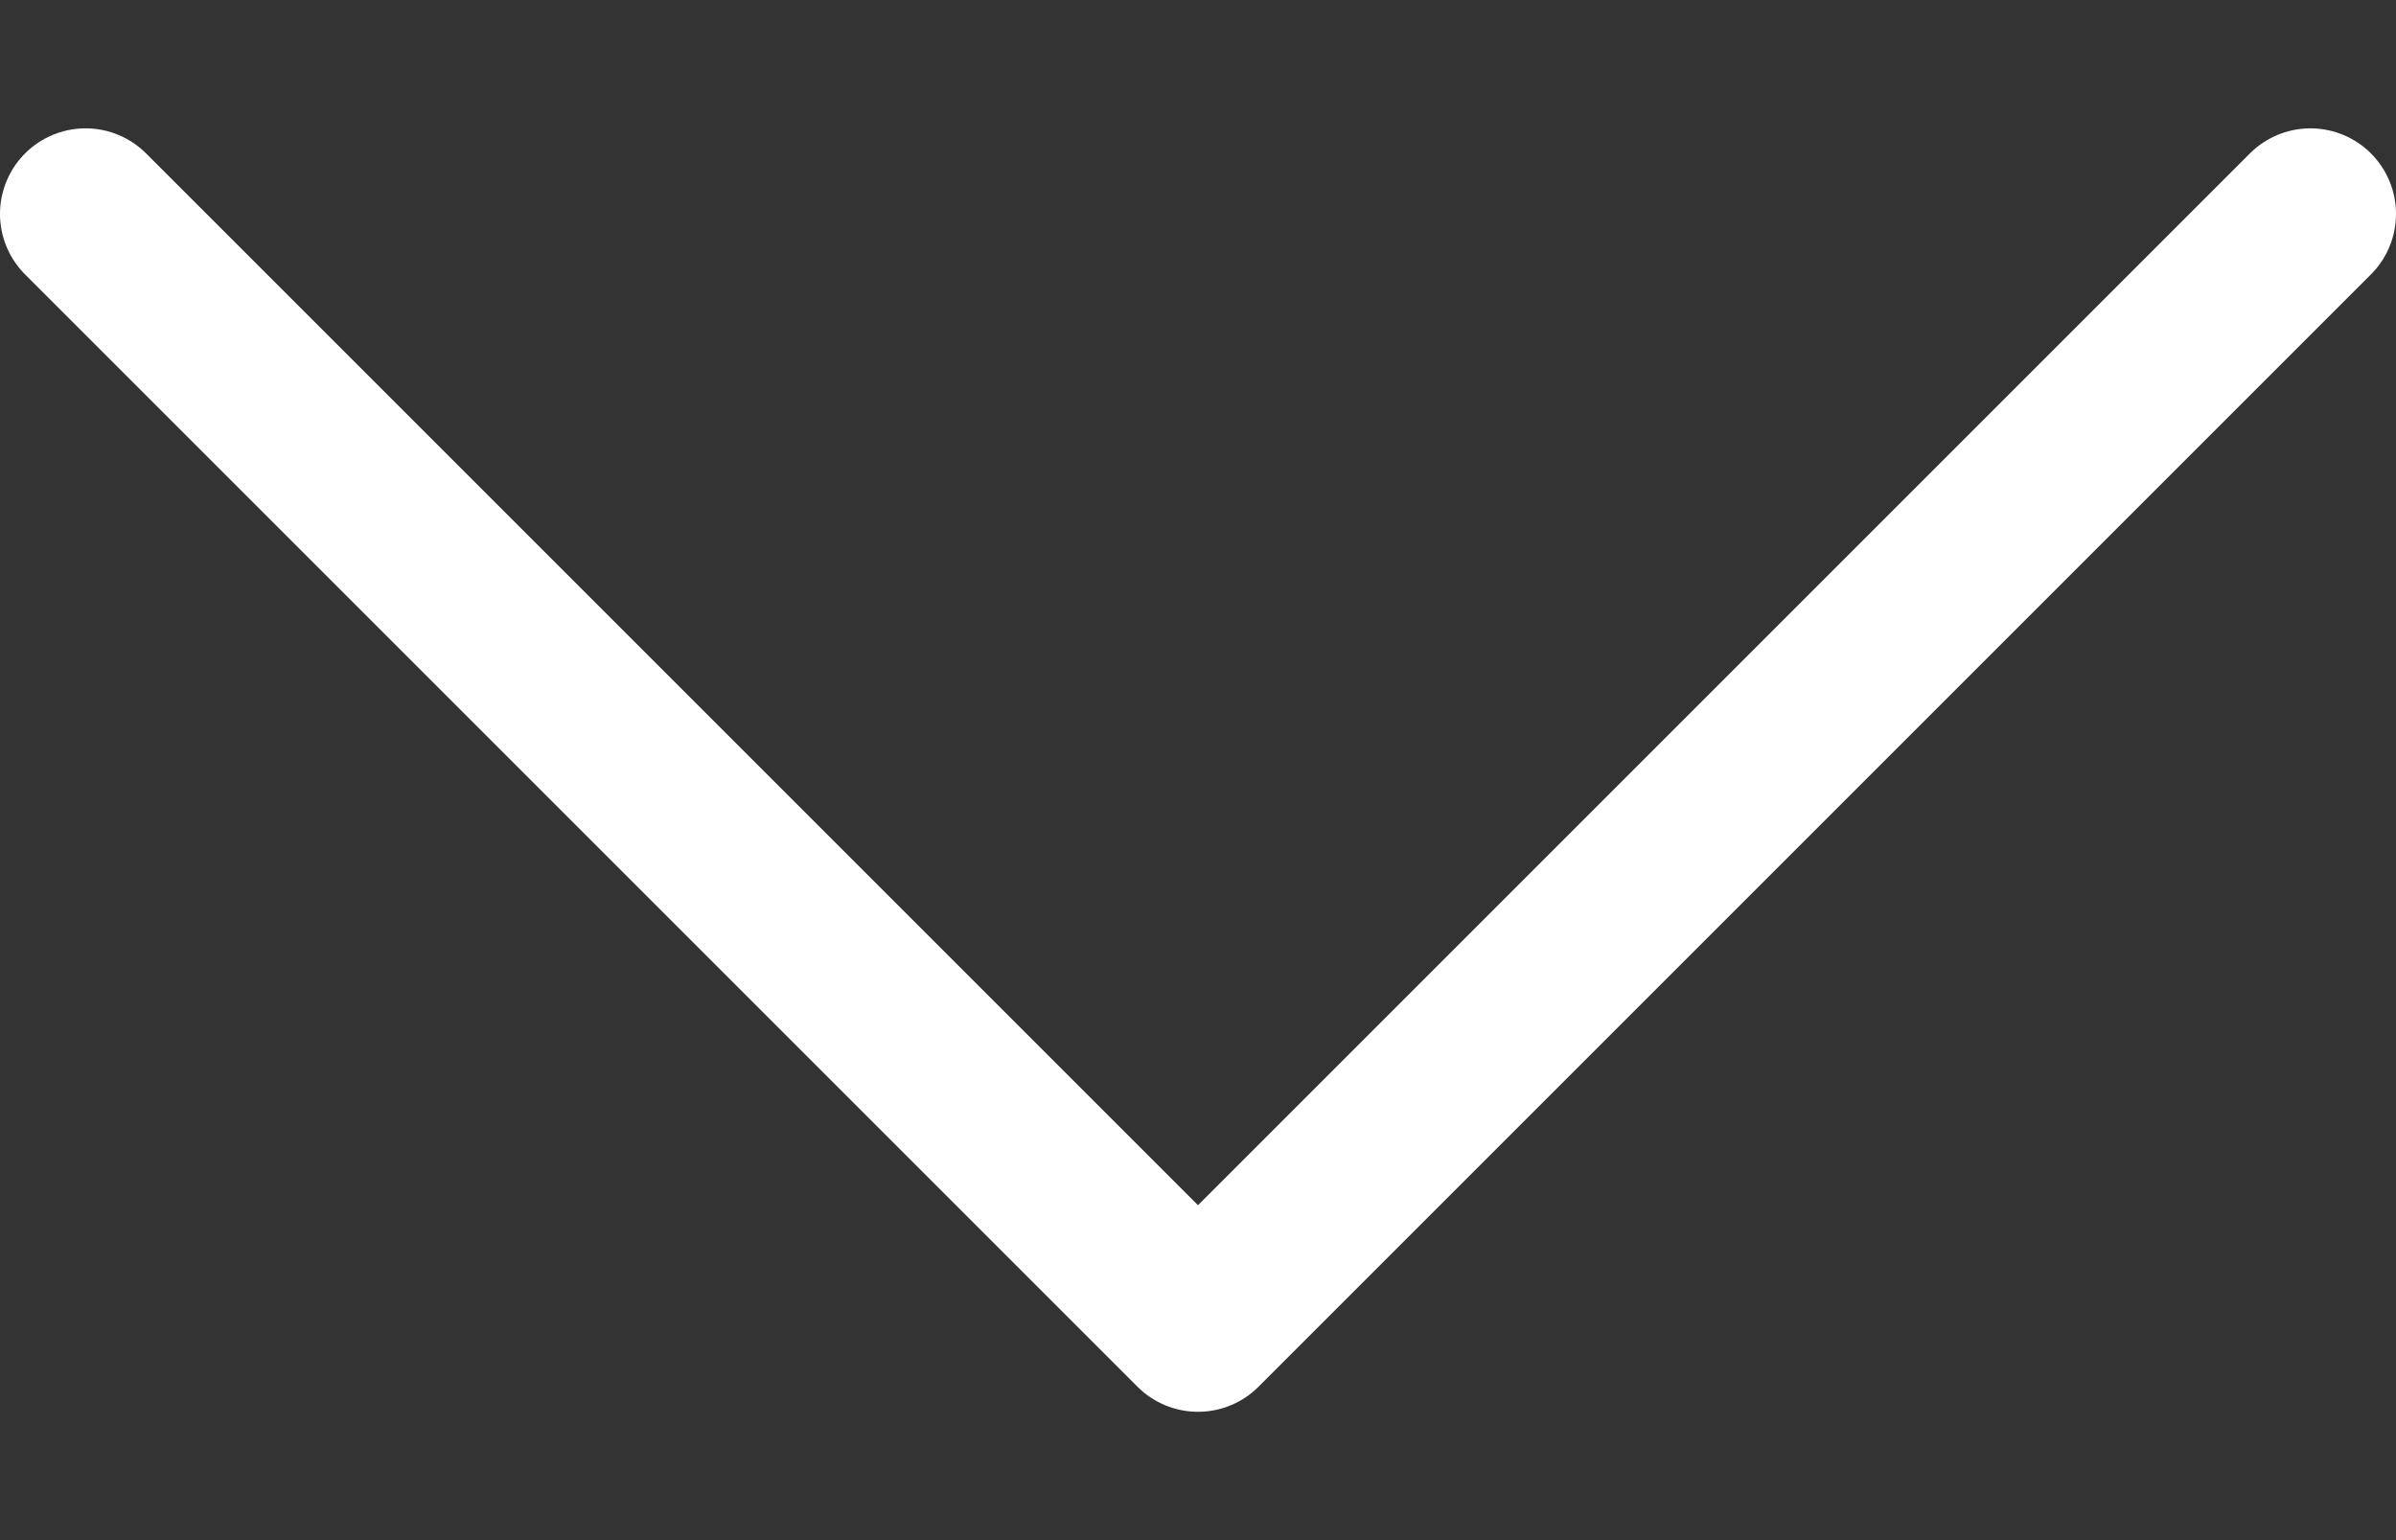<svg width="14" height="9" viewBox="0 0 14 9" fill="none" xmlns="http://www.w3.org/2000/svg">
<rect x="0" y="0" width="14" height="9" fill="#333333" stroke="none"/>
<path d="M0.5 1.25L7 7.75L13.5 1.25" stroke="white" stroke-linecap="round" stroke-linejoin="round"/>
</svg>
